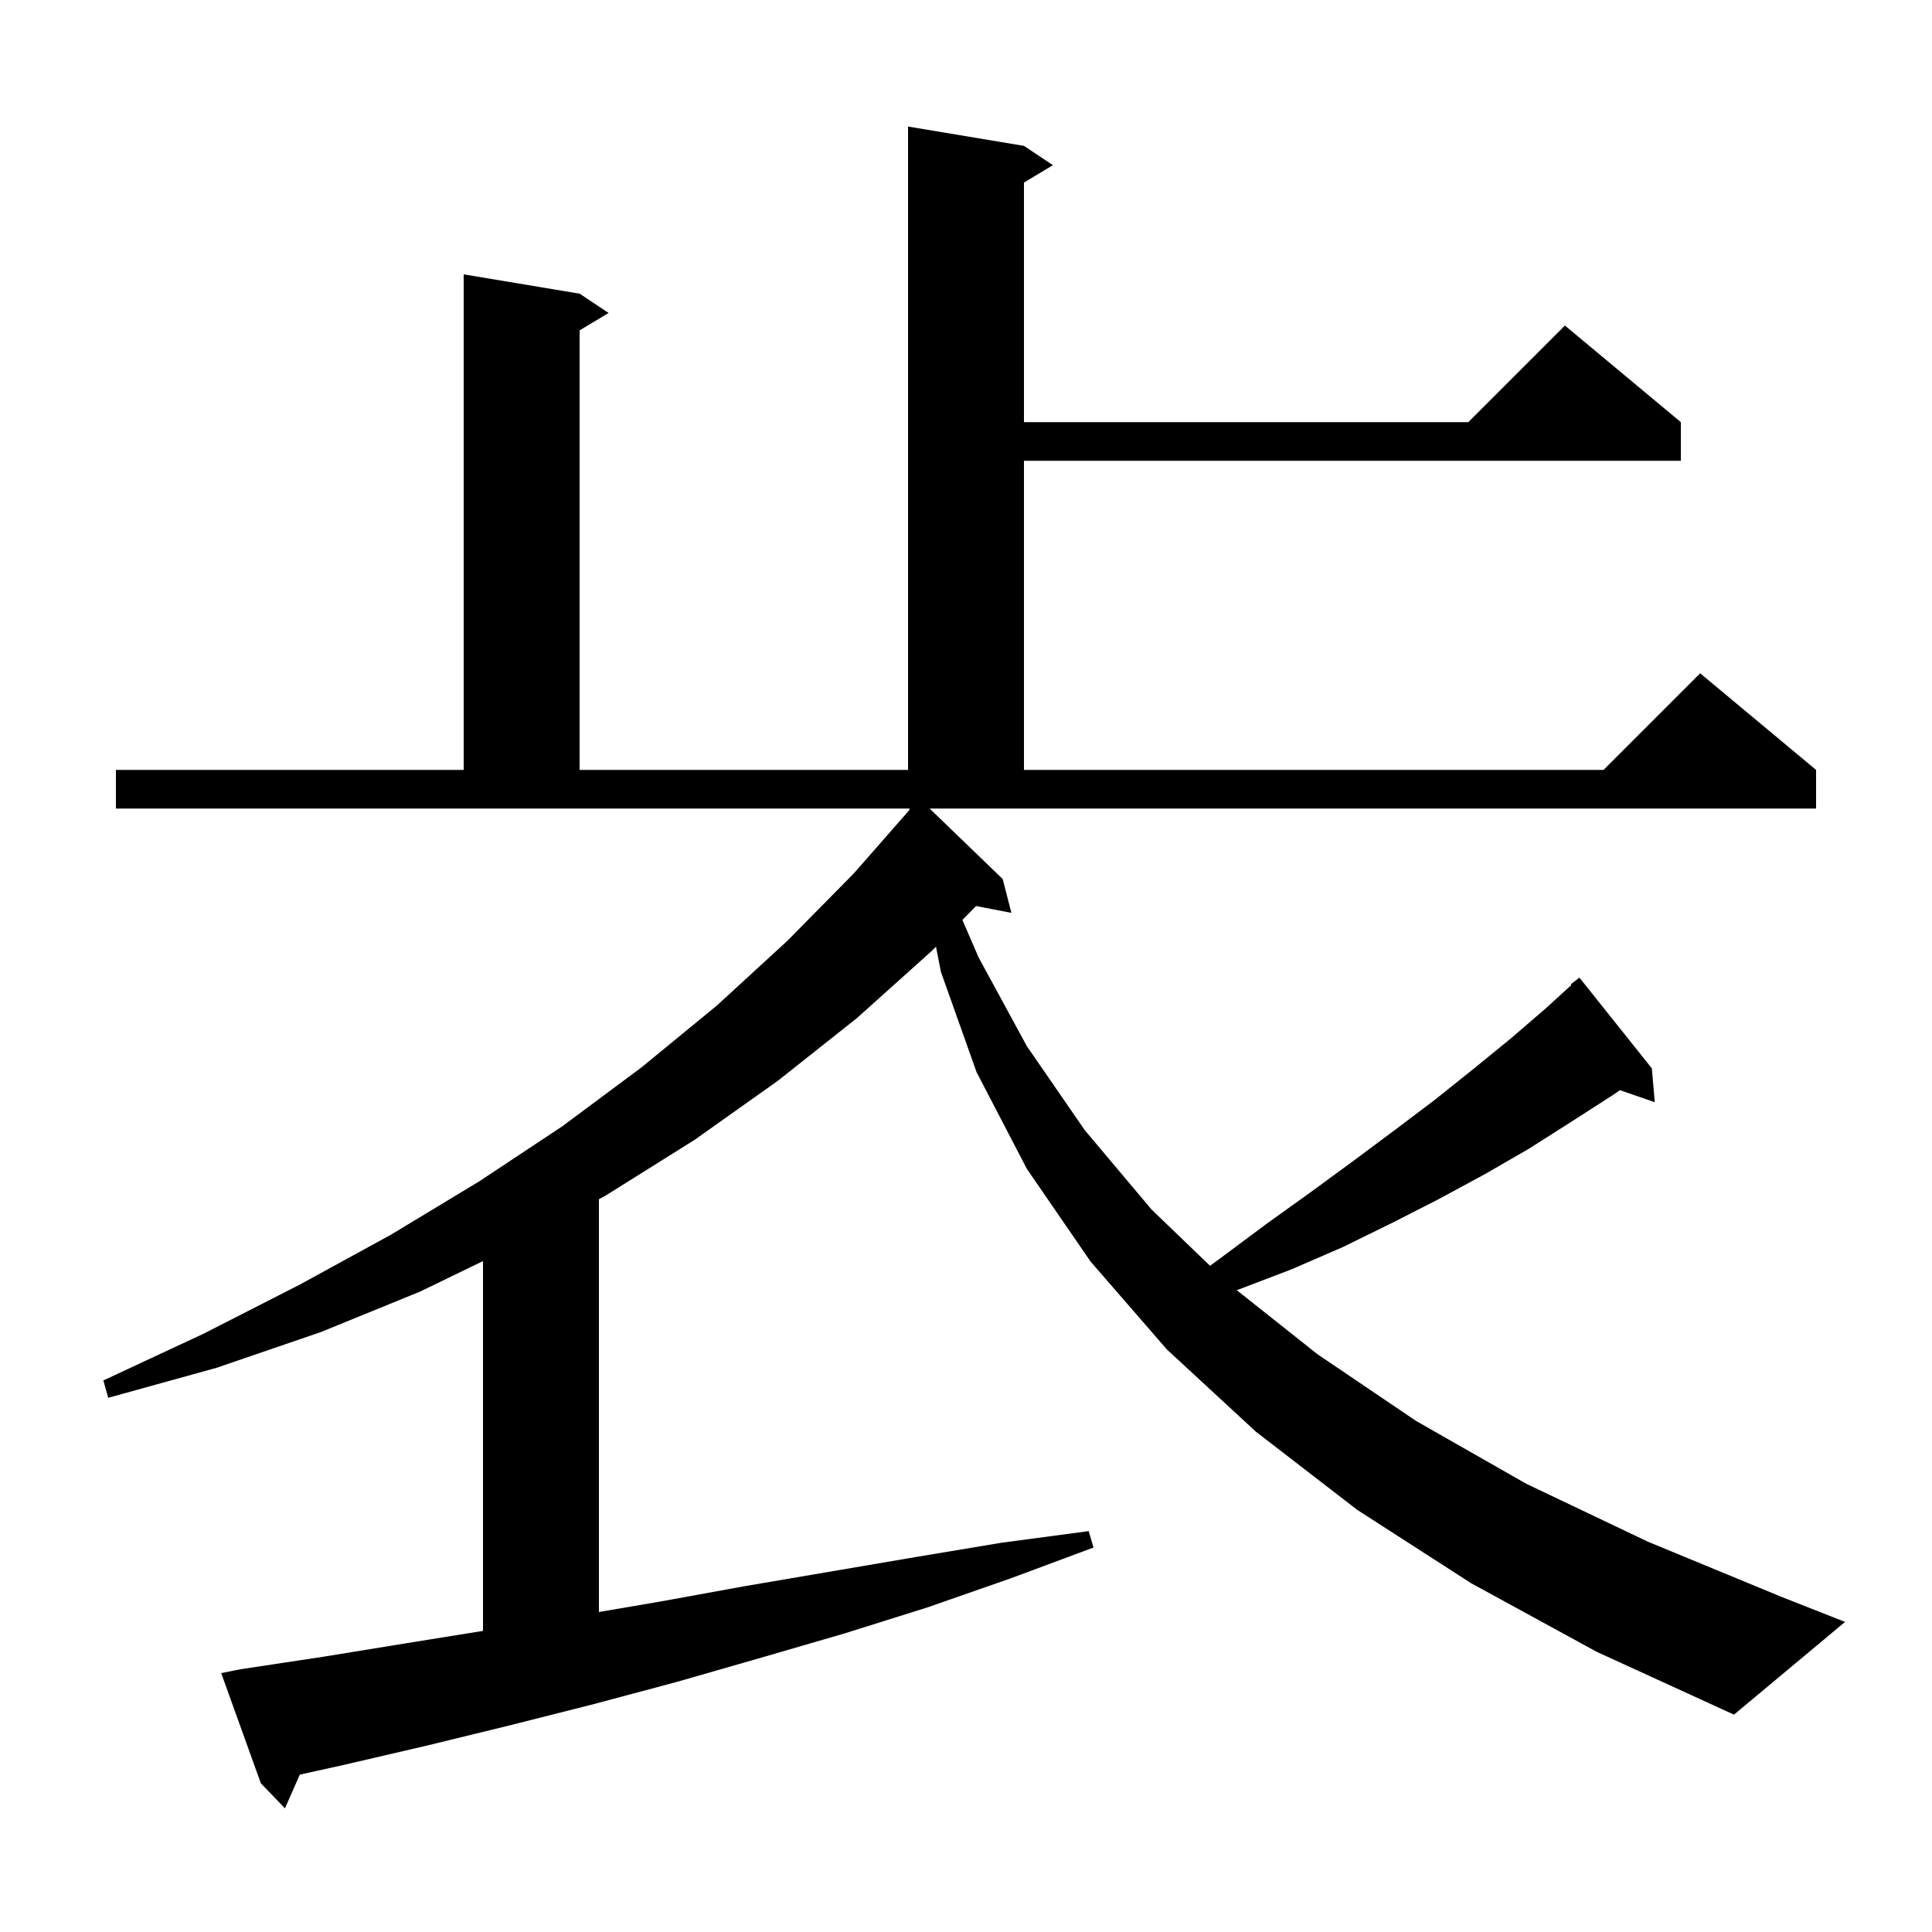 <svg xmlns="http://www.w3.org/2000/svg" xmlns:xlink="http://www.w3.org/1999/xlink" version="1.1" baseProfile="full" viewBox="0 0 200 200" width="200" height="200"><g fill="currentColor"><path d="M 152.3 163.9 L 140.5 156.3 L 130.0 148.2 L 120.8 139.7 L 112.9 130.6 L 106.3 121.0 L 101.1 111.0 L 97.4 100.6 L 96.894 98 L 96.5 98.4 L 88.7 105.4 L 80.5 111.9 L 71.9 118.0 L 62.8 123.7 L 62.0 124.143 L 62.0 166.874 L 68.3 165.8 L 77.1 164.2 L 94.7 161.2 L 103.7 159.7 L 112.7 158.5 L 113.2 160.2 L 104.6 163.4 L 96.0 166.4 L 87.4 169.1 L 78.8 171.6 L 70.1 174.1 L 61.5 176.4 L 52.8 178.6 L 44.2 180.7 L 35.6 182.7 L 31.034 183.709 L 29.5 187.2 L 27.0 184.6 L 22.9 173.2 L 24.9 172.8 L 33.5 171.5 L 42.1 170.1 L 50.0 168.829 L 50.0 130.548 L 43.5 133.7 L 33.2 137.9 L 22.4 141.6 L 11.2 144.7 L 10.7 142.9 L 21.0 138.1 L 31.0 133.0 L 40.5 127.8 L 49.6 122.3 L 58.2 116.6 L 66.4 110.5 L 74.2 104.1 L 81.5 97.4 L 88.4 90.4 L 94.152 83.839 L 94.1 83.8 L 94.2 83.7 L 12.0 83.7 L 12.0 79.7 L 48.0 79.7 L 48.0 28.4 L 60.0 30.4 L 63.0 32.4 L 60.0 34.2 L 60.0 79.7 L 94.0 79.7 L 94.0 13.1 L 106.0 15.1 L 109.0 17.1 L 106.0 18.9 L 106.0 43.7 L 152.0 43.7 L 162.0 33.7 L 174.0 43.7 L 174.0 47.7 L 106.0 47.7 L 106.0 79.7 L 166.0 79.7 L 176.0 69.7 L 188.0 79.7 L 188.0 83.7 L 96.236 83.7 L 103.8 91.0 L 104.7 94.5 L 101.043 93.794 L 99.625 95.232 L 101.3 99.1 L 106.3 108.3 L 112.3 117.0 L 119.2 125.2 L 125.263 131.035 L 126.4 130.2 L 131.1 126.7 L 135.7 123.4 L 140.2 120.1 L 144.5 116.9 L 148.6 113.8 L 152.6 110.6 L 156.4 107.5 L 160.0 104.4 L 162.666 101.969 L 162.6 101.9 L 163.5 101.2 L 171.0 110.6 L 171.3 114.1 L 167.697 112.855 L 166.9 113.4 L 162.7 116.1 L 158.3 118.9 L 153.8 121.5 L 149.0 124.1 L 144.1 126.6 L 139.0 129.1 L 133.7 131.4 L 128.2 133.5 L 128.027 133.557 L 136.4 140.2 L 146.6 147.1 L 158.0 153.6 L 170.6 159.6 L 184.4 165.3 L 191.0 167.9 L 179.5 177.5 L 165.3 171.0 Z "/></g></svg>